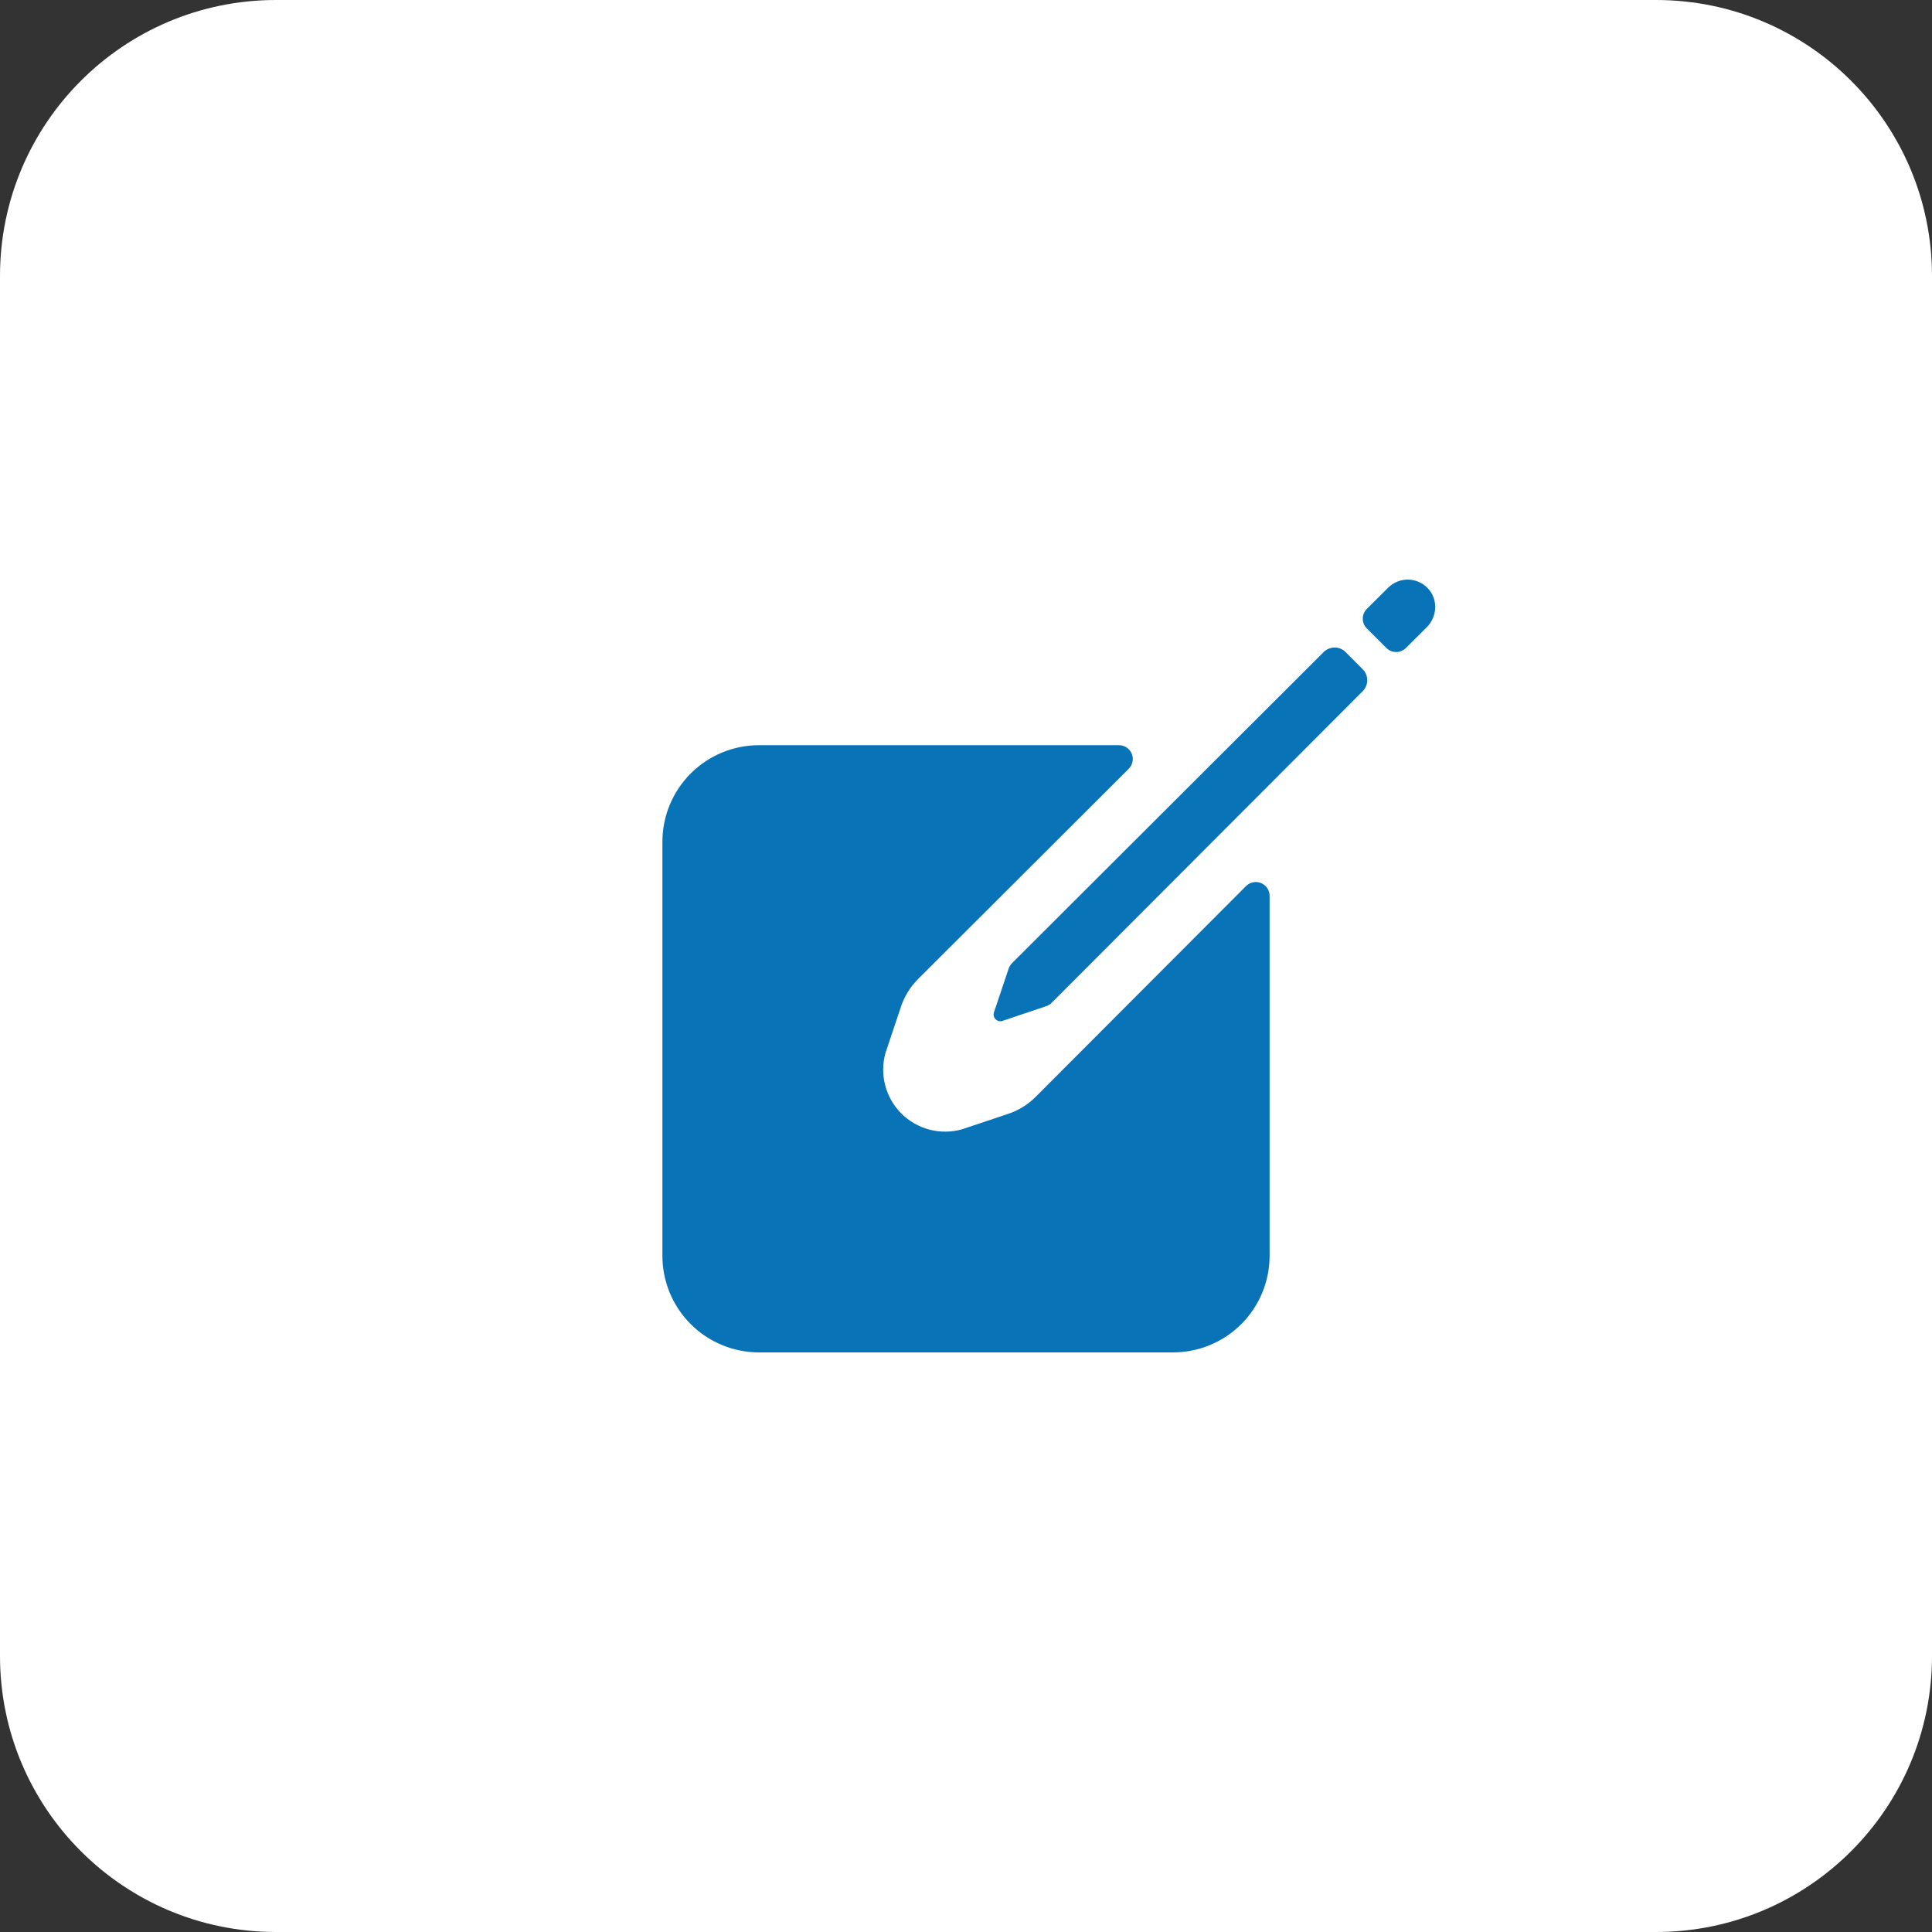 <svg width="70" height="70" viewBox="0 0 70 70" fill="none" xmlns="http://www.w3.org/2000/svg">
<rect x="0" y="0" width="70" height="70" fill="#333333" stroke="none"/>
<g clip-path="url(#clip0_12_11)">
<path d="M60 0H10C4.477 0 0 4.477 0 10V60C0 65.523 4.477 70 10 70H60C65.523 70 70 65.523 70 60V10C70 4.477 65.523 0 60 0Z" fill="white"/>
<path d="M51.746 21.328C51.655 21.228 51.544 21.147 51.421 21.091C51.297 21.034 51.164 21.004 51.028 21C50.892 20.997 50.758 21.021 50.632 21.072C50.506 21.122 50.391 21.197 50.295 21.293L49.522 22.062C49.428 22.156 49.376 22.283 49.376 22.416C49.376 22.549 49.428 22.676 49.522 22.769L50.231 23.477C50.277 23.524 50.332 23.561 50.393 23.586C50.454 23.611 50.519 23.624 50.585 23.624C50.651 23.624 50.716 23.611 50.777 23.586C50.838 23.561 50.893 23.524 50.94 23.477L51.693 22.727C52.075 22.346 52.11 21.726 51.746 21.328ZM47.959 23.625L36.676 34.888C36.608 34.956 36.558 35.04 36.532 35.133L36.01 36.688C35.998 36.73 35.997 36.775 36.008 36.817C36.018 36.86 36.041 36.899 36.072 36.93C36.103 36.961 36.142 36.983 36.184 36.994C36.227 37.005 36.272 37.004 36.314 36.991L37.867 36.469C37.96 36.443 38.044 36.393 38.113 36.325L49.375 25.041C49.479 24.936 49.538 24.794 49.538 24.646C49.538 24.497 49.479 24.355 49.375 24.25L48.753 23.625C48.648 23.52 48.505 23.461 48.356 23.461C48.207 23.461 48.064 23.52 47.959 23.625Z" fill="#0973B8"/>
<path d="M45.146 32.104L37.528 39.737C37.234 40.032 36.872 40.251 36.474 40.375L34.855 40.917C34.471 41.025 34.065 41.029 33.678 40.929C33.292 40.828 32.94 40.626 32.657 40.344C32.375 40.062 32.173 39.709 32.072 39.323C31.972 38.937 31.976 38.53 32.084 38.146L32.626 36.528C32.75 36.13 32.968 35.768 33.263 35.473L40.896 27.854C40.966 27.784 41.014 27.695 41.033 27.598C41.053 27.501 41.043 27.4 41.005 27.309C40.967 27.218 40.903 27.139 40.821 27.084C40.739 27.029 40.642 27 40.543 27H27.5C26.572 27 25.681 27.369 25.025 28.025C24.369 28.681 24 29.572 24 30.5V45.5C24 46.428 24.369 47.319 25.025 47.975C25.681 48.631 26.572 49 27.5 49H42.5C43.428 49 44.319 48.631 44.975 47.975C45.631 47.319 46 46.428 46 45.5V32.457C46 32.358 45.971 32.261 45.916 32.179C45.861 32.097 45.782 32.033 45.691 31.995C45.6 31.957 45.499 31.947 45.402 31.967C45.305 31.986 45.216 32.034 45.146 32.104Z" fill="#0973B8"/>
</g>
<defs>
<clipPath id="clip0_12_11">
<rect width="70" height="70" fill="white"/>
</clipPath>
</defs>
</svg>
